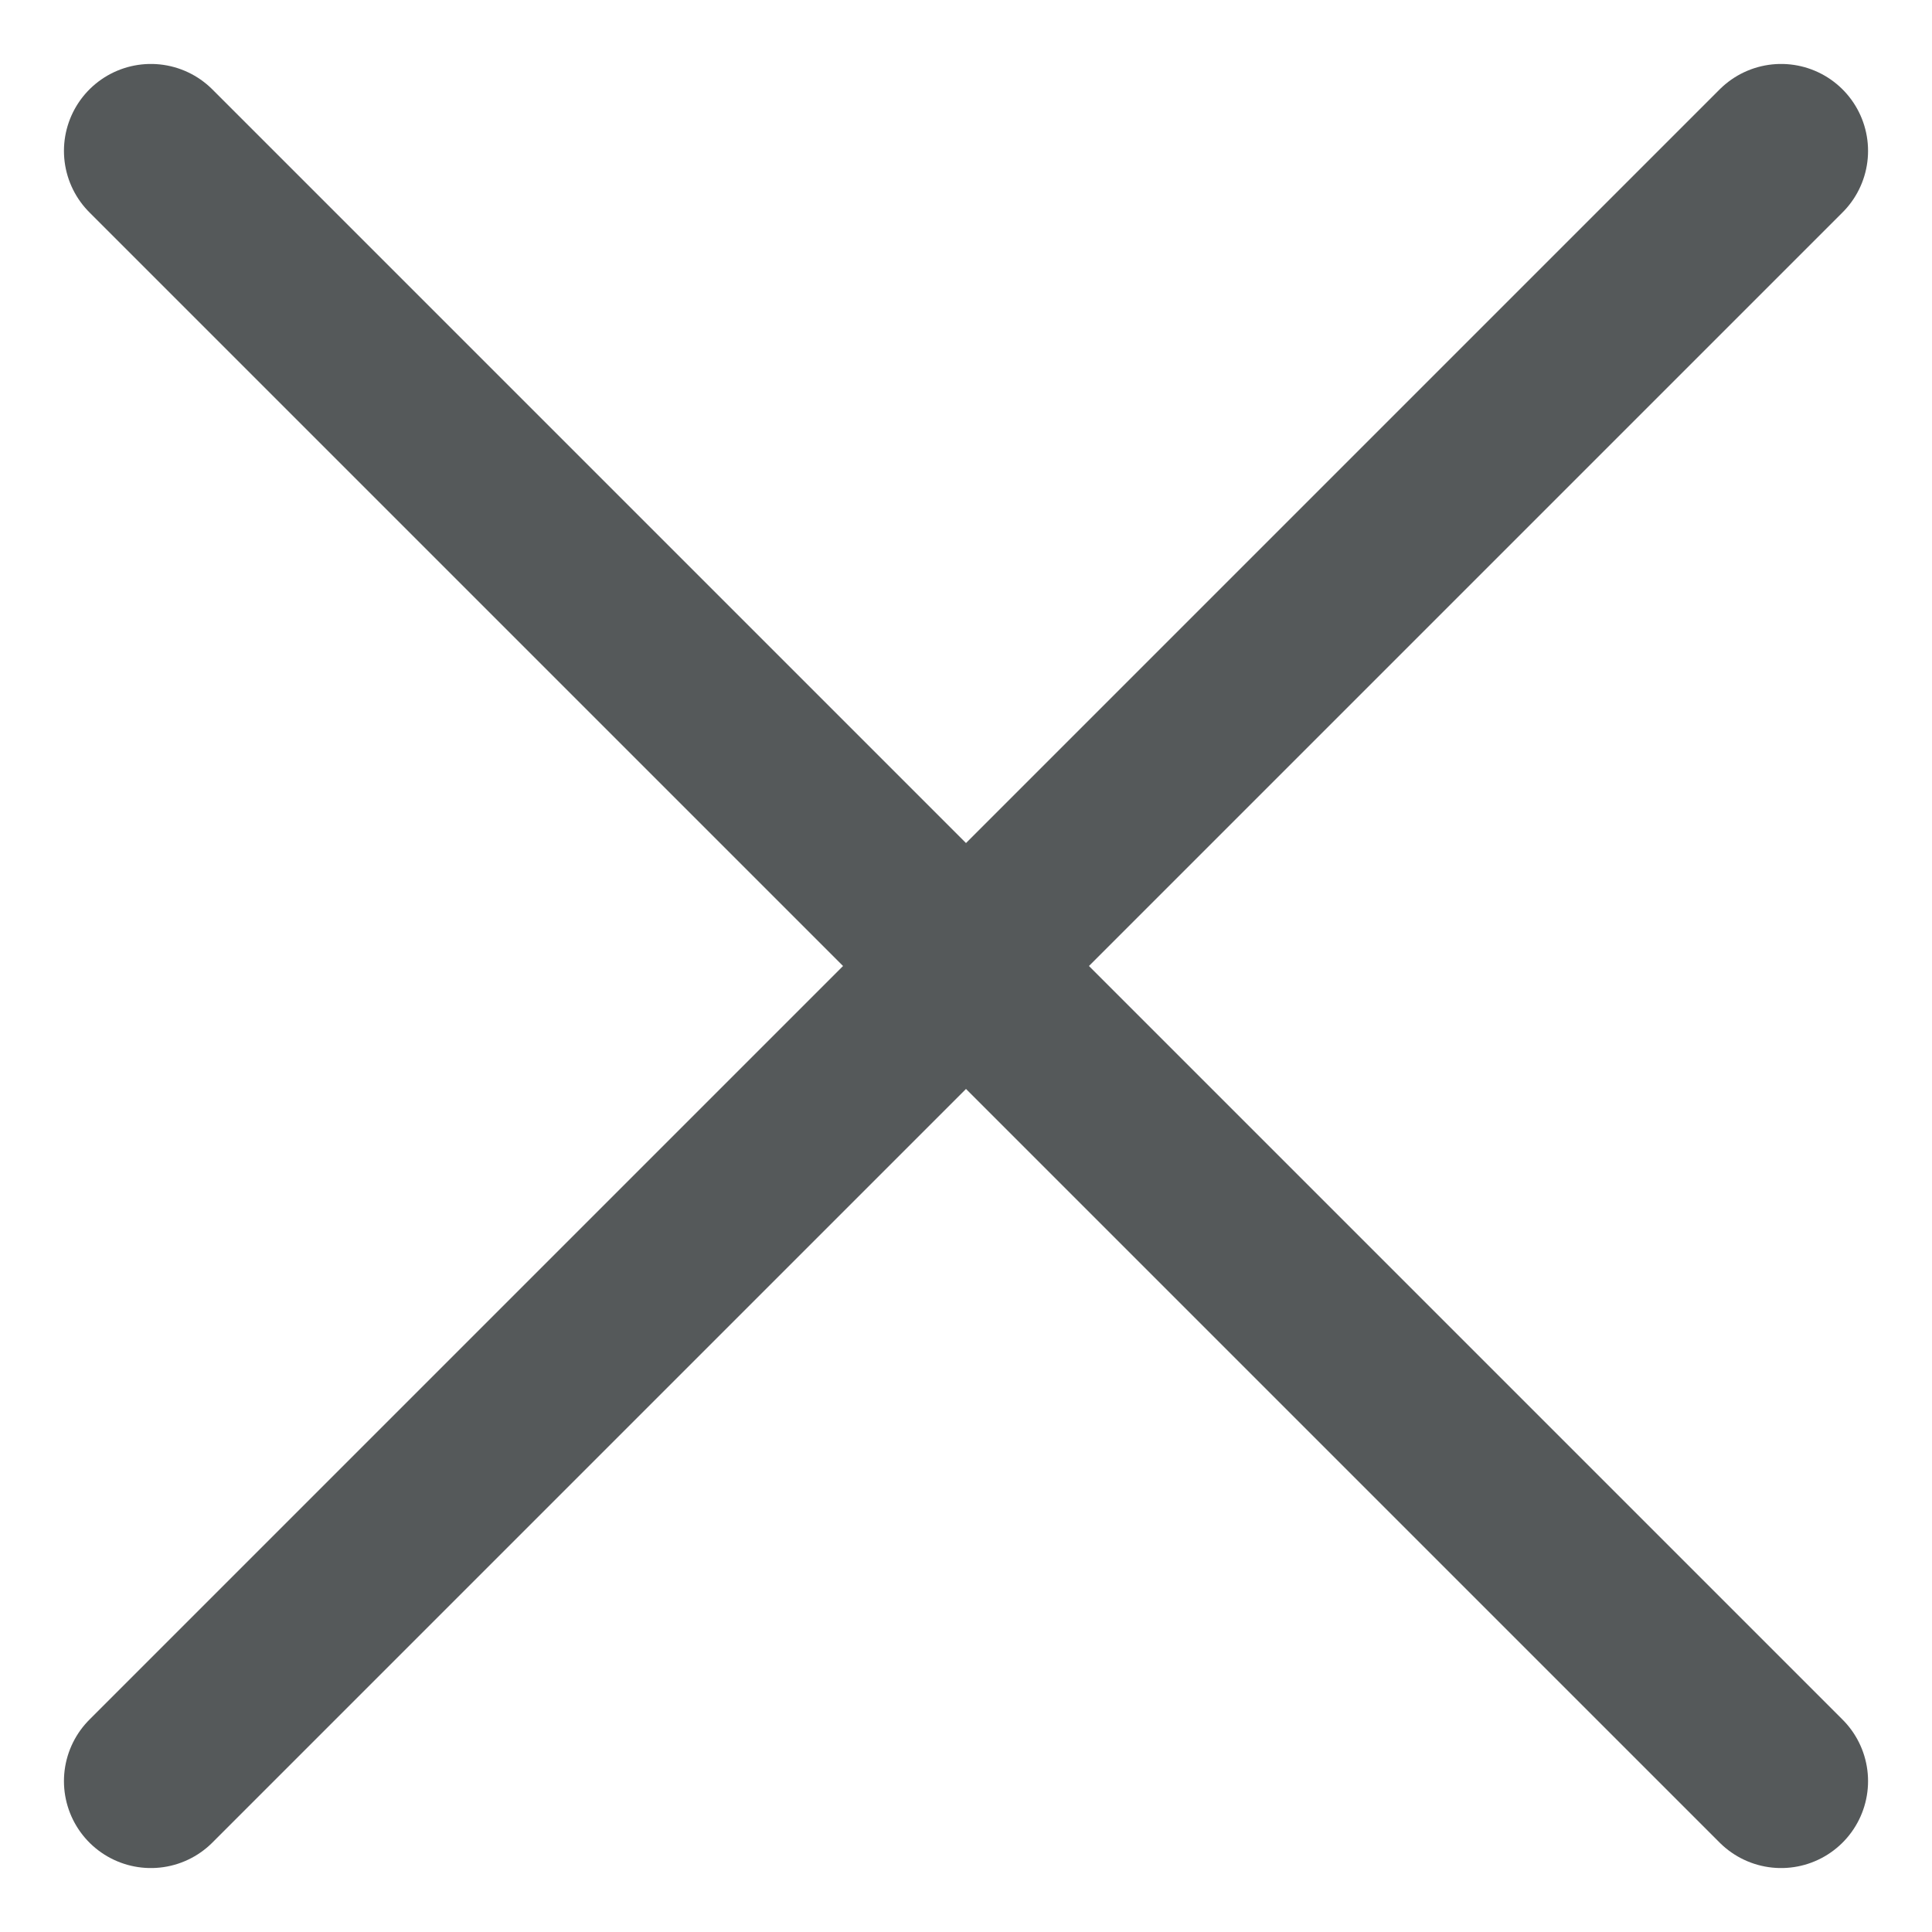 <svg width="20" height="20" viewBox="0 0 20 20" fill="none" xmlns="http://www.w3.org/2000/svg">
<g id="Icon">
<path id="Vector" d="M18.438 1.562L1.562 18.438M18.438 18.438L1.562 1.562" stroke="#55595A" stroke-width="1.8" stroke-linecap="round" stroke-linejoin="round"/>
</g>
</svg>
